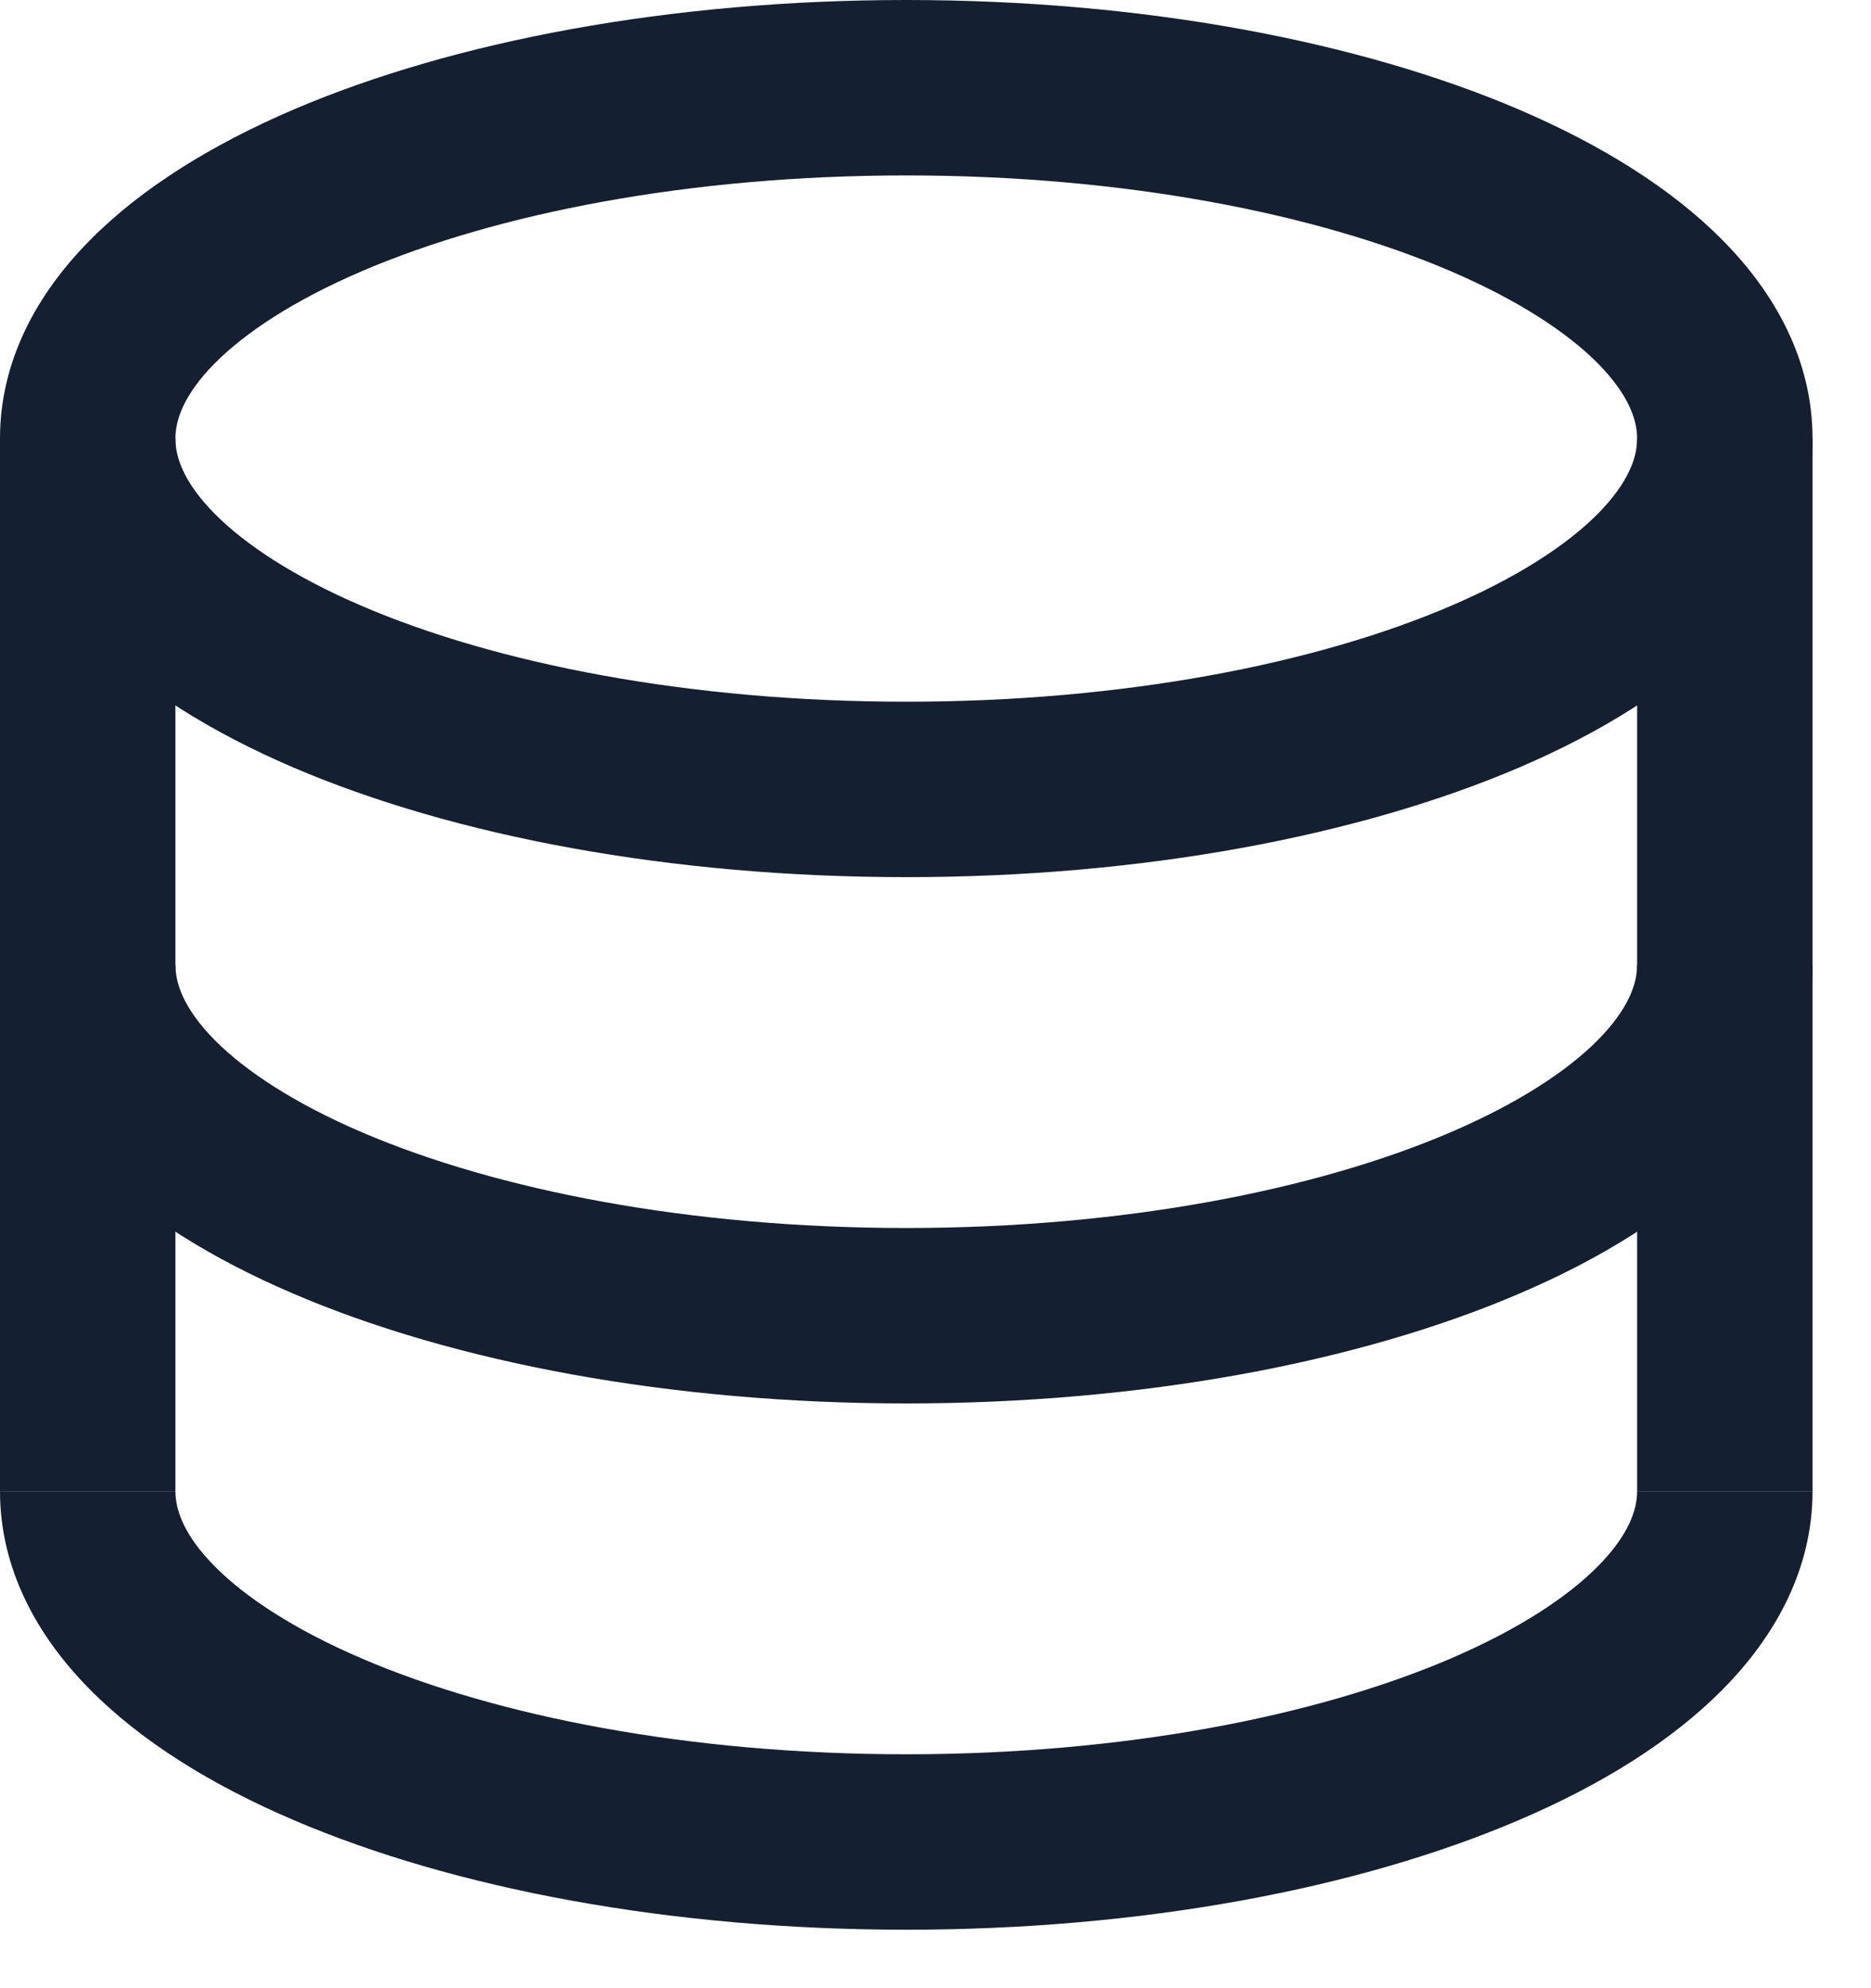 <?xml version="1.0" encoding="utf-8"?>
<svg xmlns="http://www.w3.org/2000/svg" fill="none" height="100%" overflow="visible" preserveAspectRatio="none" style="display: block;" viewBox="0 0 16 17" width="100%">
<g id="Icon">
<path d="M14 3.75C14 3.589 13.927 3.374 13.666 3.109C13.402 2.842 12.982 2.566 12.404 2.318C11.251 1.824 9.606 1.5 7.75 1.5C5.894 1.5 4.249 1.824 3.096 2.318C2.518 2.566 2.098 2.842 1.834 3.109C1.573 3.374 1.5 3.589 1.5 3.75C1.5 3.911 1.573 4.126 1.834 4.391C2.098 4.658 2.518 4.934 3.096 5.182C4.249 5.676 5.894 6 7.75 6C9.606 6 11.251 5.676 12.404 5.182C12.982 4.934 13.402 4.658 13.666 4.391C13.927 4.126 14 3.911 14 3.75ZM15.5 3.75C15.5 4.418 15.181 4.991 14.733 5.444C14.289 5.894 13.684 6.265 12.995 6.561C11.614 7.152 9.76 7.5 7.75 7.5C5.74 7.5 3.885 7.152 2.505 6.561C1.816 6.265 1.211 5.894 0.767 5.444C0.319 4.991 0 4.418 0 3.75C0 3.082 0.319 2.509 0.767 2.056C1.211 1.606 1.816 1.235 2.505 0.939C3.885 0.348 5.74 0 7.75 0C9.76 0 11.614 0.348 12.995 0.939C13.684 1.235 14.289 1.606 14.733 2.056C15.181 2.509 15.5 3.082 15.5 3.75Z" fill="#151F32"/>
<path d="M1.5 8.25C1.5 8.411 1.573 8.626 1.834 8.891C2.098 9.158 2.518 9.434 3.096 9.682C4.249 10.176 5.894 10.5 7.75 10.5C9.606 10.5 11.251 10.176 12.404 9.682C12.982 9.434 13.402 9.158 13.666 8.891C13.927 8.626 14 8.411 14 8.25H15.5C15.5 8.918 15.181 9.491 14.733 9.944C14.289 10.394 13.684 10.765 12.995 11.06C11.614 11.652 9.76 12 7.75 12C5.74 12 3.885 11.652 2.505 11.06C1.816 10.765 1.211 10.394 0.767 9.944C0.319 9.491 0 8.918 0 8.25H1.5Z" fill="#151F32"/>
<path d="M1.5 12.75C1.5 12.911 1.573 13.126 1.834 13.391C2.098 13.658 2.518 13.934 3.096 14.182C4.249 14.676 5.894 15 7.75 15C9.606 15 11.251 14.676 12.404 14.182C12.982 13.934 13.402 13.658 13.666 13.391C13.927 13.126 14 12.911 14 12.75H15.5C15.5 13.418 15.181 13.991 14.733 14.444C14.289 14.894 13.684 15.265 12.995 15.56C11.614 16.152 9.76 16.5 7.75 16.5C5.74 16.5 3.885 16.152 2.505 15.56C1.816 15.265 1.211 14.894 0.767 14.444C0.319 13.991 0 13.418 0 12.75H1.5Z" fill="#151F32"/>
<path d="M1.5 3.75V12.75H0V3.75H1.5Z" fill="#151F32"/>
<path d="M15.5 3.75V12.75H14V3.75H15.5Z" fill="#151F32"/>
</g>
</svg>